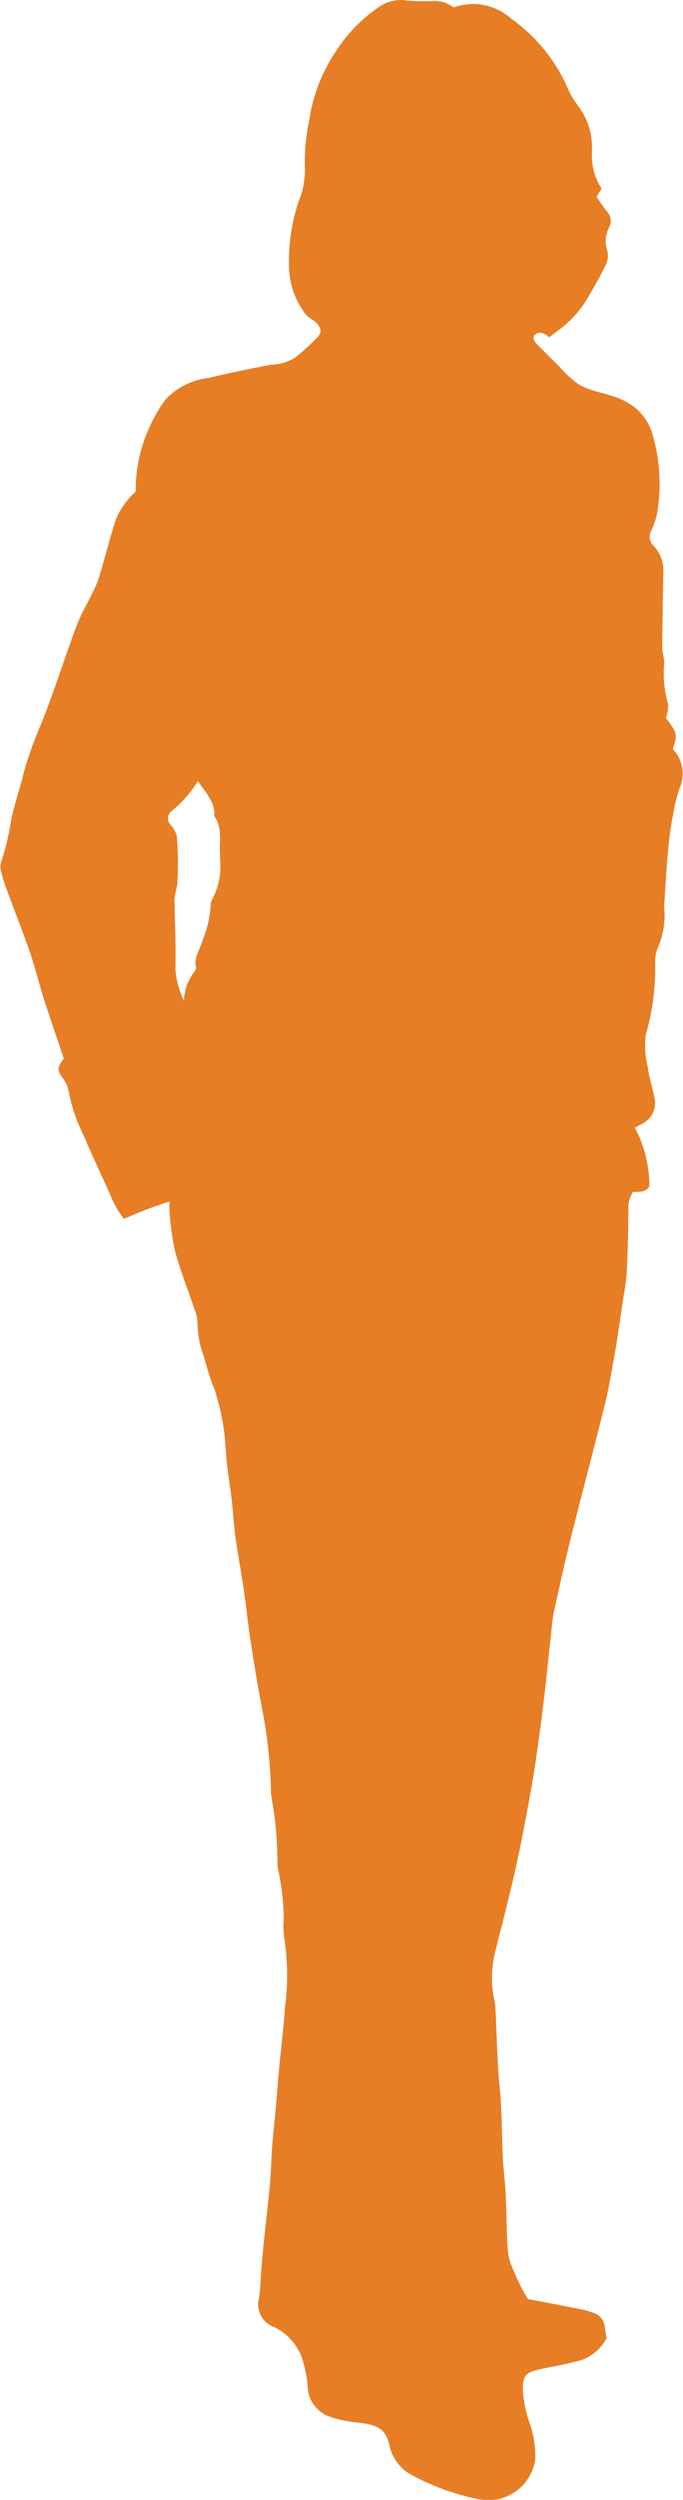 <svg xmlns="http://www.w3.org/2000/svg" xmlns:xlink="http://www.w3.org/1999/xlink" width="27.412" height="100.301" viewBox="0 0 27.412 100.301"><defs><clipPath id="a"><rect width="27.412" height="100.301" fill="#e77d24"/></clipPath></defs><g transform="translate(0)"><g transform="translate(0.001)" clip-path="url(#a)"><path d="M8.834,34.5c-.006-.048,0-.1,0-.148-.052-.531.115-1.09-.221-1.586a.183.183,0,0,1-.011-.1c.01-.526-.374-.883-.659-1.334a4.59,4.59,0,0,1-1.067,1.216.372.372,0,0,0-.043.534,1.076,1.076,0,0,1,.266.469,15.024,15.024,0,0,1,.013,1.96A5.24,5.24,0,0,0,7,36.08c.018.942.064,1.884.04,2.825a3.675,3.675,0,0,0,.341,1.249,1.992,1.992,0,0,1,.4-1.138.312.312,0,0,0,.084-.224c-.09-.384.166-.7.253-1.037a4.456,4.456,0,0,0,.34-1.456.406.406,0,0,1,.047-.189A2.86,2.86,0,0,0,8.834,34.5M27.007,30.06a1.433,1.433,0,0,1,.323,1.414,5.372,5.372,0,0,0-.268.946c-.1.5-.181,1-.231,1.5-.073.734-.114,1.471-.163,2.207a2.689,2.689,0,0,0,0,.445,3.315,3.315,0,0,1-.263,1.447,1.341,1.341,0,0,0-.113.523,9.621,9.621,0,0,1-.376,2.974A3.571,3.571,0,0,0,26,42.828c.049.421.189.832.274,1.249A.936.936,0,0,1,25.75,45.1l-.27.146a4.991,4.991,0,0,1,.58,2.35c-.152.259-.415.214-.656.228a1.184,1.184,0,0,0-.184.754c-.012.823-.024,1.647-.067,2.469-.023.423-.112.843-.174,1.265-.089.6-.169,1.2-.273,1.8-.131.744-.249,1.492-.429,2.224-.432,1.757-.9,3.507-1.342,5.262-.253,1.02-.482,2.046-.706,3.072-.069.319-.086.65-.123.975-.07.637-.132,1.272-.205,1.907-.078.667-.154,1.335-.246,2-.106.763-.213,1.526-.349,2.284-.189,1.05-.385,2.1-.616,3.141-.247,1.107-.536,2.207-.812,3.308a4.313,4.313,0,0,0-.021,2.053,1.175,1.175,0,0,1,.023.2c.057,1.1.072,2.21.18,3.308.113,1.151.055,2.311.177,3.456.107,1.006.076,2.01.143,3.012a2.154,2.154,0,0,0,.158.612c.113.292.248.578.387.861.085.175.194.339.262.456.787.151,1.5.284,2.2.426a3.1,3.1,0,0,1,.44.136.637.637,0,0,1,.444.558c.019.146.046.291.072.445a1.8,1.8,0,0,1-1.3.957c-.478.132-.974.2-1.458.315-.5.12-.588.261-.605.762a4.843,4.843,0,0,0,.3,1.446,4.113,4.113,0,0,1,.2,1.4,1.909,1.909,0,0,1-2.322,1.576,9.432,9.432,0,0,1-2.56-.923,1.75,1.75,0,0,1-.956-1.176c-.144-.672-.415-.867-1.282-.968a4.734,4.734,0,0,1-1.15-.24,1.337,1.337,0,0,1-.865-1.244,5.088,5.088,0,0,0-.225-1.106,2.194,2.194,0,0,0-1.125-1.242.963.963,0,0,1-.6-1.156c.054-.407.067-.819.1-1.228.027-.327.054-.654.089-.98.083-.8.179-1.6.252-2.4.047-.507.051-1.017.091-1.525s.1-1.044.148-1.567c.04-.442.067-.885.109-1.327.05-.537.11-1.075.164-1.613.031-.326.071-.654.083-.981a9.957,9.957,0,0,0-.01-2.754,3.207,3.207,0,0,1-.035-.791,9.327,9.327,0,0,0-.231-2.055,1.468,1.468,0,0,1-.02-.3,15.339,15.339,0,0,0-.25-2.649,1.474,1.474,0,0,1-.012-.2,19.257,19.257,0,0,0-.362-3.329c-.18-.918-.326-1.841-.469-2.764-.1-.649-.161-1.3-.257-1.952-.1-.7-.234-1.391-.331-2.089-.068-.488-.092-.981-.149-1.471s-.137-1.007-.2-1.511c-.022-.163-.021-.329-.042-.493a9.149,9.149,0,0,0-.465-2.513c-.194-.455-.31-.939-.46-1.412a3.977,3.977,0,0,1-.214-1.26,1.5,1.5,0,0,0-.105-.475c-.258-.766-.554-1.522-.776-2.3a10.11,10.11,0,0,1-.225-1.457,5.553,5.553,0,0,1-.014-.611c-.369.129-.669.228-.964.341s-.563.233-.872.362a4.3,4.3,0,0,1-.568-1.026c-.356-.785-.724-1.565-1.06-2.358a6.638,6.638,0,0,1-.583-1.733,1.253,1.253,0,0,0-.241-.532c-.227-.326-.239-.384.041-.79-.253-.756-.528-1.547-.784-2.346-.205-.643-.361-1.3-.581-1.94-.3-.857-.634-1.7-.949-2.555a6.17,6.17,0,0,1-.2-.662.588.588,0,0,1-.007-.34,10.914,10.914,0,0,0,.42-1.774c.135-.625.35-1.235.5-1.859a14.457,14.457,0,0,1,.7-1.952c.512-1.292.929-2.619,1.413-3.921.165-.446.416-.863.623-1.294a4.575,4.575,0,0,0,.274-.628c.236-.788.435-1.588.691-2.37a3.183,3.183,0,0,1,.462-.759,3.43,3.43,0,0,1,.328-.349,6.015,6.015,0,0,1,.681-2.844,5.446,5.446,0,0,1,.518-.848,2.834,2.834,0,0,1,1.755-.866c.812-.2,1.637-.361,2.46-.525a1.9,1.9,0,0,0,.962-.274,6.6,6.6,0,0,0,.669-.582c.115-.125.316-.26.362-.436a.286.286,0,0,0,.008-.09c-.013-.192-.228-.381-.395-.469a.936.936,0,0,1-.307-.321A3.23,3.23,0,0,1,11.6,10.7a7.468,7.468,0,0,1,.372-2.576,3.443,3.443,0,0,0,.264-1.44,7.708,7.708,0,0,1,.172-1.838A6.617,6.617,0,0,1,13.436,2.13,6.141,6.141,0,0,1,15.154.319a1.521,1.521,0,0,1,1.2-.293,9.3,9.3,0,0,0,1.064.015A1.21,1.21,0,0,1,18.2.3a2.3,2.3,0,0,1,2.325.455,6.736,6.736,0,0,1,2.215,2.684,3.372,3.372,0,0,0,.438.779,2.742,2.742,0,0,1,.576,1.849,2.534,2.534,0,0,0,.388,1.5l-.2.335c.13.186.255.38.4.563a.56.56,0,0,1,.1.667,1.175,1.175,0,0,0-.062.945.9.9,0,0,1-.1.615c-.241.488-.518.963-.8,1.433a4.325,4.325,0,0,1-1.1,1.148c-.125.1-.251.193-.38.285.067-.071-.153-.162-.2-.18a.329.329,0,0,0-.358.073.209.209,0,0,0-.011.2.9.9,0,0,0,.165.209c.277.277.55.555.831.827a4.618,4.618,0,0,0,.8.737l.064.036c.553.3,1.238.333,1.8.641a2.125,2.125,0,0,1,1.087,1.3,6.981,6.981,0,0,1,.178,3.271,3.343,3.343,0,0,1-.214.608.52.52,0,0,0,.1.634,1.419,1.419,0,0,1,.38,1.048c-.018,1-.039,2.008-.046,3.011,0,.227.1.46.078.682a4.395,4.395,0,0,0,.155,1.584,1.478,1.478,0,0,1-.082.563c.469.648.469.648.276,1.254" transform="translate(0 0)" fill="#e77d24"/></g></g></svg>